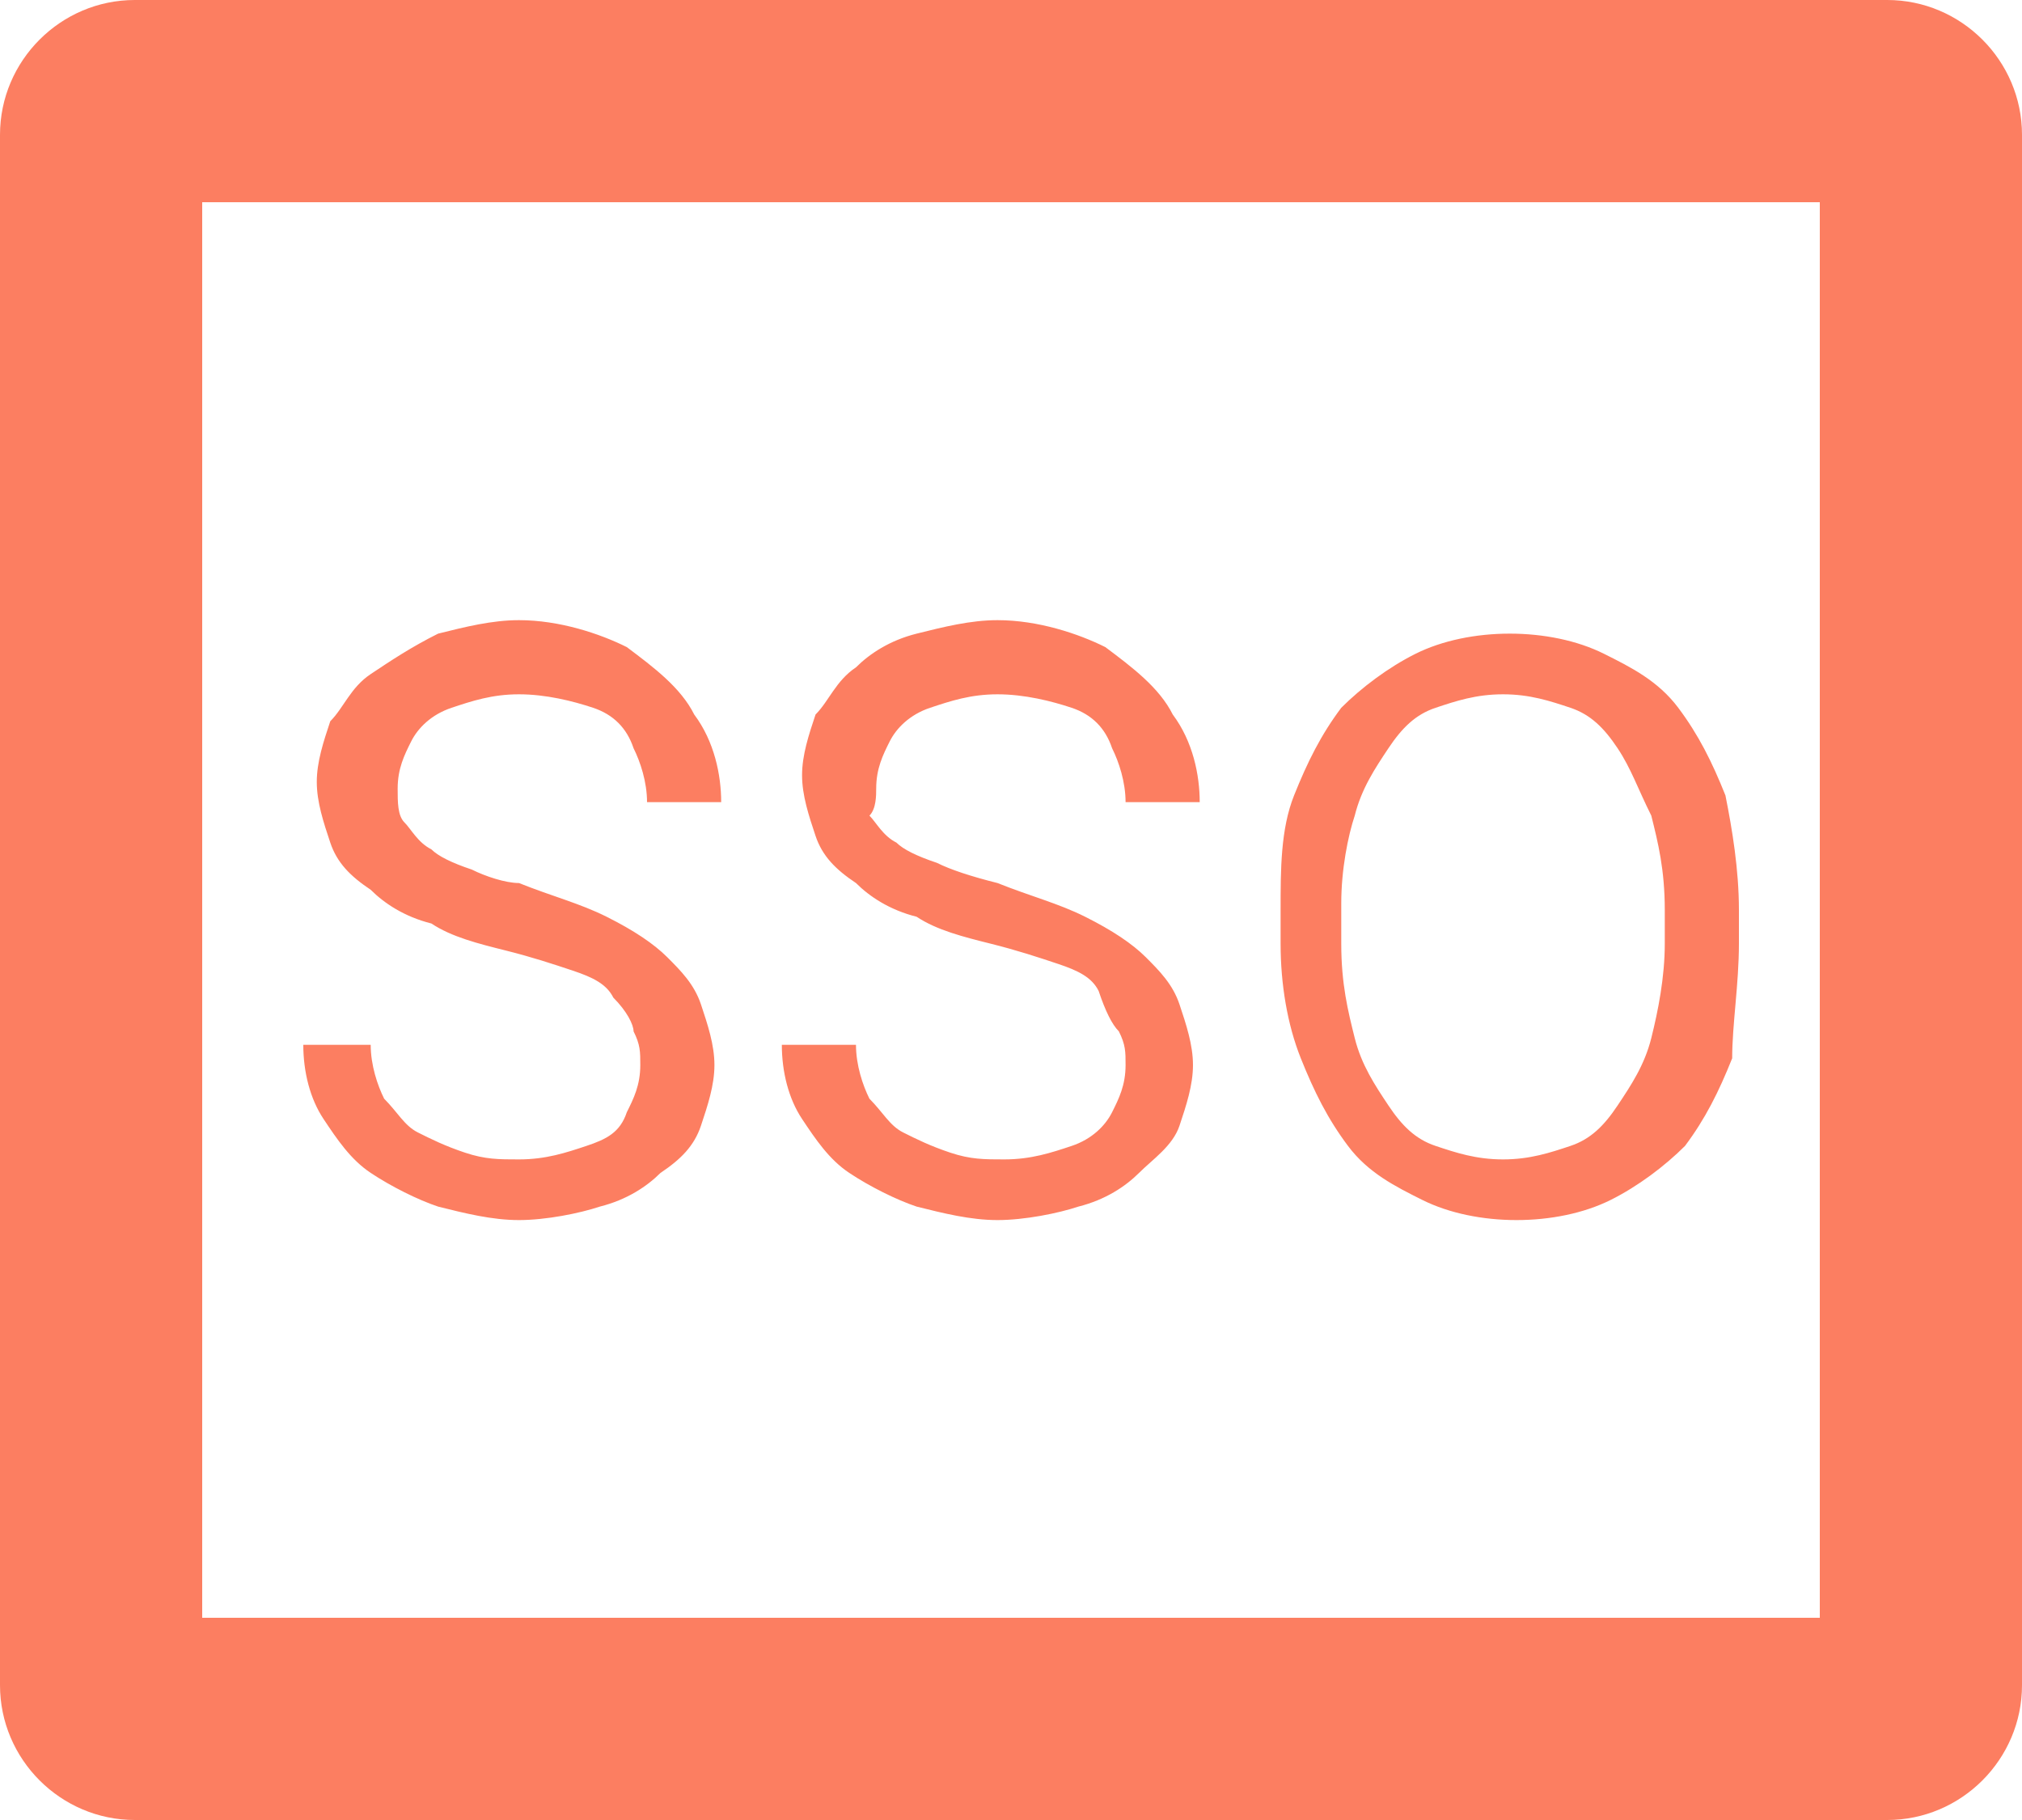 <svg enable-background="new 0 0 30 27" viewBox="0 0 30 27" xmlns="http://www.w3.org/2000/svg"><path clip-rule="evenodd" d="m3 24v-21h24v21zm-3-22c0-1.1.9-2 2-2h26c1.1 0 2 .9 2 2v23c0 1.1-.9 2-2 2h-26c-1.1 0-2-.9-2-2zm9.4 13.3c.1.2.1.3.1.5 0 .3-.1.5-.2.7-.1.3-.3.4-.6.5s-.6.2-1 .2c-.3 0-.5 0-.8-.1s-.5-.2-.7-.3-.3-.3-.5-.5c-.1-.2-.2-.5-.2-.8h-1c0 .4.1.8.3 1.1s.4.6.7.8.7.4 1 .5c.4.1.8.2 1.2.2s.9-.1 1.2-.2c.4-.1.7-.3.9-.5.3-.2.5-.4.6-.7s.2-.6.2-.9-.1-.6-.2-.9-.3-.5-.5-.7-.5-.4-.9-.6-.8-.3-1.3-.5c-.2 0-.5-.1-.7-.2-.3-.1-.5-.2-.6-.3-.2-.1-.3-.3-.4-.4s-.1-.3-.1-.5c0-.3.1-.5.2-.7s.3-.4.6-.5.6-.2 1-.2.8.1 1.1.2.5.3.6.6c.1.2.2.5.2.8h1.1c0-.4-.1-.9-.4-1.3-.2-.4-.6-.7-1-1-.4-.2-1-.4-1.6-.4-.4 0-.8.1-1.2.2-.4.2-.7.4-1 .6s-.4.5-.6.7c-.1.3-.2.6-.2.9s.1.6.2.9.3.5.6.7c.2.2.5.4.9.5.3.2.7.3 1.1.4s.7.2 1 .3.5.2.6.4c.2.2.3.4.3.5zm7.2 0c.1.2.1.3.1.5 0 .3-.1.5-.2.7s-.3.4-.6.5-.6.2-1 .2c-.3 0-.5 0-.8-.1s-.5-.2-.7-.3-.3-.3-.5-.5c-.1-.2-.2-.5-.2-.8h-1.1c0 .4.1.8.3 1.1s.4.6.7.8.7.4 1 .5c.4.1.8.2 1.2.2s.9-.1 1.2-.2c.4-.1.7-.3.9-.5s.5-.4.6-.7.2-.6.2-.9-.1-.6-.2-.9-.3-.5-.5-.7-.5-.4-.9-.6-.8-.3-1.3-.5c-.4-.1-.7-.2-.9-.3-.3-.1-.5-.2-.6-.3-.2-.1-.3-.3-.4-.4.1-.1.1-.3.1-.4 0-.3.1-.5.2-.7s.3-.4.6-.5.6-.2 1-.2.8.1 1.1.2.5.3.6.6c.1.2.2.5.2.8h1.1c0-.4-.1-.9-.4-1.3-.2-.4-.6-.7-1-1-.4-.2-1-.4-1.6-.4-.4 0-.8.1-1.2.2s-.7.3-.9.5c-.3.2-.4.5-.6.7-.1.3-.2.6-.2.9s.1.6.2.9.3.5.6.7c.2.2.5.4.9.5.3.2.7.3 1.1.4s.7.2 1 .3.5.2.6.4c.1.3.2.5.3.6zm9.2-1.3v-.5c0-.6-.1-1.2-.2-1.7-.2-.5-.4-.9-.7-1.3s-.7-.6-1.1-.8-.9-.3-1.4-.3-1 .1-1.4.3-.8.5-1.1.8c-.3.4-.5.8-.7 1.3s-.2 1.1-.2 1.7v.5c0 .6.1 1.2.3 1.7s.4.9.7 1.3.7.6 1.1.8.9.3 1.4.3 1-.1 1.4-.3.8-.5 1.1-.8c.3-.4.5-.8.7-1.3-0-.5.1-1.1.1-1.7zm-1.1-.5v.5c0 .5-.1 1-.2 1.4s-.3.7-.5 1-.4.5-.7.6-.6.2-1 .2-.7-.1-1-.2-.5-.3-.7-.6-.4-.6-.5-1-.2-.8-.2-1.4v-.6c0-.5.1-1 .2-1.3.1-.4.3-.7.5-1s.4-.5.7-.6.6-.2 1-.2.7.1 1 .2.5.3.7.6.3.6.5 1c.1.4.2.8.2 1.4z" fill="#fc7e61" fill-rule="evenodd"/></svg>